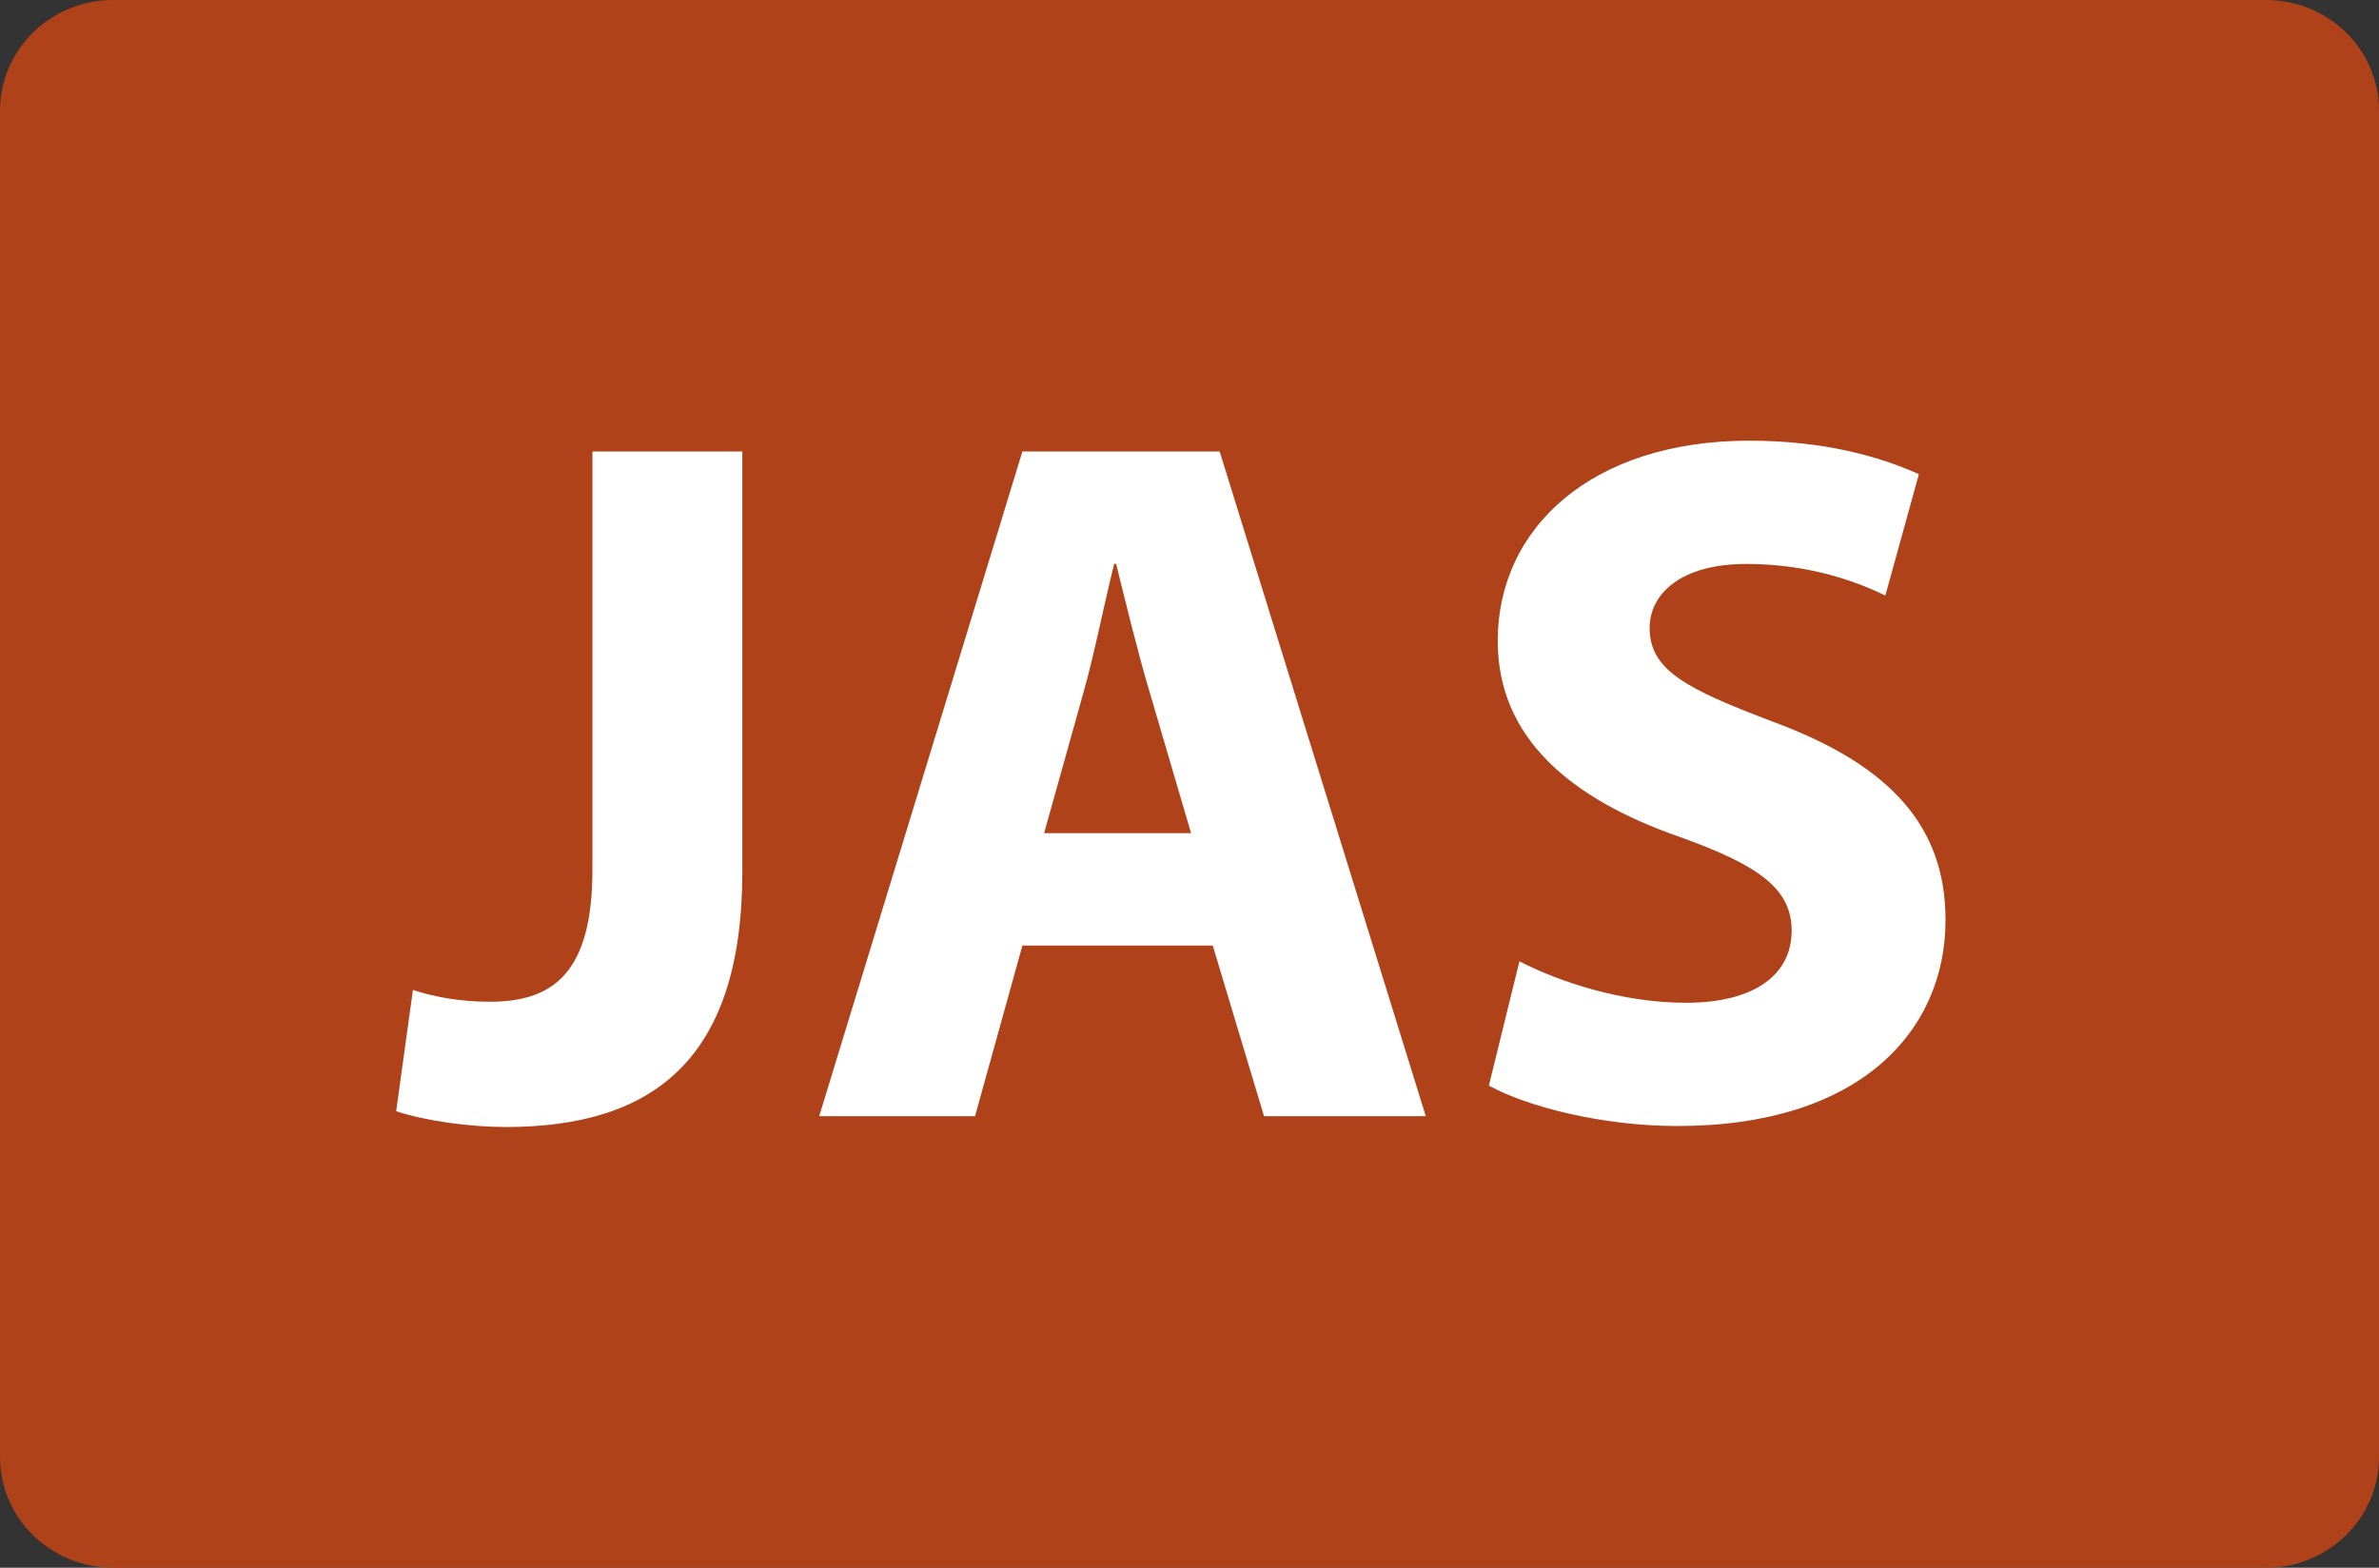 <?xml version="1.0" encoding="utf-8"?>
<!-- Generator: Adobe Illustrator 28.0.0, SVG Export Plug-In . SVG Version: 6.00 Build 0)  -->
<svg version="1.1" id="Layer_2_00000075161816118687991660000006463035342575751303_"
	 xmlns="http://www.w3.org/2000/svg" xmlns:xlink="http://www.w3.org/1999/xlink" x="0px" y="0px" viewBox="0 0 82 54.045"
	 style="enable-background:new 0 0 82 54.045;" xml:space="preserve">
<rect x="0" y="0" width="82" height="54.045" fill="#333333" stroke="none"/>
<style type="text/css">
	.st0{fill:#6FA27A;}
	.st1{fill:#F27322;}
	.st2{fill:#A01C4B;}
	.st3{fill:#FFFFFF;}
	.st4{fill:#EC2024;}
	.st5{fill:#83298C;}
	.st6{fill:#A7D240;}
	.st7{fill:#006FBC;}
	.st8{fill:#FF6A00;}
	.st9{fill:#00C1F4;}
	.st10{fill:#006B32;}
	.st11{fill:#313280;}
	.st12{fill:#2C3782;}
	.st13{fill:#F9787D;}
	.st14{fill:#B04219;}
	.st15{fill:#5C524B;}
	.st16{fill:#A77AB4;}
	.st17{fill:#89CCE8;}
	.st18{fill:#00A88F;}
	.st19{fill:#43C15E;}
	.st20{fill:#393E80;}
	.st21{fill:#F0A600;}
	.st22{fill:#DEA0CC;}
</style>
<g>
	<g>
		<path class="st14" d="M82,50.228c0,2.109-1.742,3.817-3.897,3.817H3.901
			C1.747,54.045,0,52.337,0,50.228V3.814C0,1.706,1.747,0,3.901,0h74.203c2.155,0,3.897,1.706,3.897,3.814
			V50.228z"/>
		<path class="st3" d="M20.42,15.565h5.167v14.482c0,6.527-3.127,8.805-8.159,8.805
			c-1.189,0-2.753-0.204-3.773-0.544l0.578-4.182c0.714,0.238,1.632,0.408,2.651,0.408
			c2.176,0,3.536-0.986,3.536-4.556V15.565z"/>
		<path class="st3" d="M35.24,32.597l-1.632,5.881h-5.371l7.003-22.913h6.8l7.104,22.913h-5.575
			l-1.768-5.881H35.24z M41.054,28.721l-1.428-4.861c-0.408-1.36-0.815-3.06-1.156-4.42h-0.067
			c-0.34,1.36-0.68,3.094-1.054,4.42l-1.36,4.861H41.054z"/>
		<path class="st3" d="M52.372,33.141c1.394,0.714,3.535,1.428,5.745,1.428
			c2.38,0,3.638-0.986,3.638-2.481c0-1.429-1.088-2.244-3.842-3.23
			c-3.808-1.325-6.289-3.434-6.289-6.765c0-3.91,3.264-6.901,8.669-6.901
			c2.584,0,4.487,0.544,5.848,1.155l-1.156,4.182c-0.918-0.441-2.55-1.088-4.793-1.088
			c-2.244,0-3.332,1.021-3.332,2.21c0,1.462,1.292,2.107,4.25,3.229
			c4.045,1.496,5.949,3.604,5.949,6.834c0,3.841-2.958,7.104-9.247,7.104
			c-2.618,0-5.202-0.68-6.493-1.394L52.372,33.141z"/>
	</g>
</g>
</svg>
